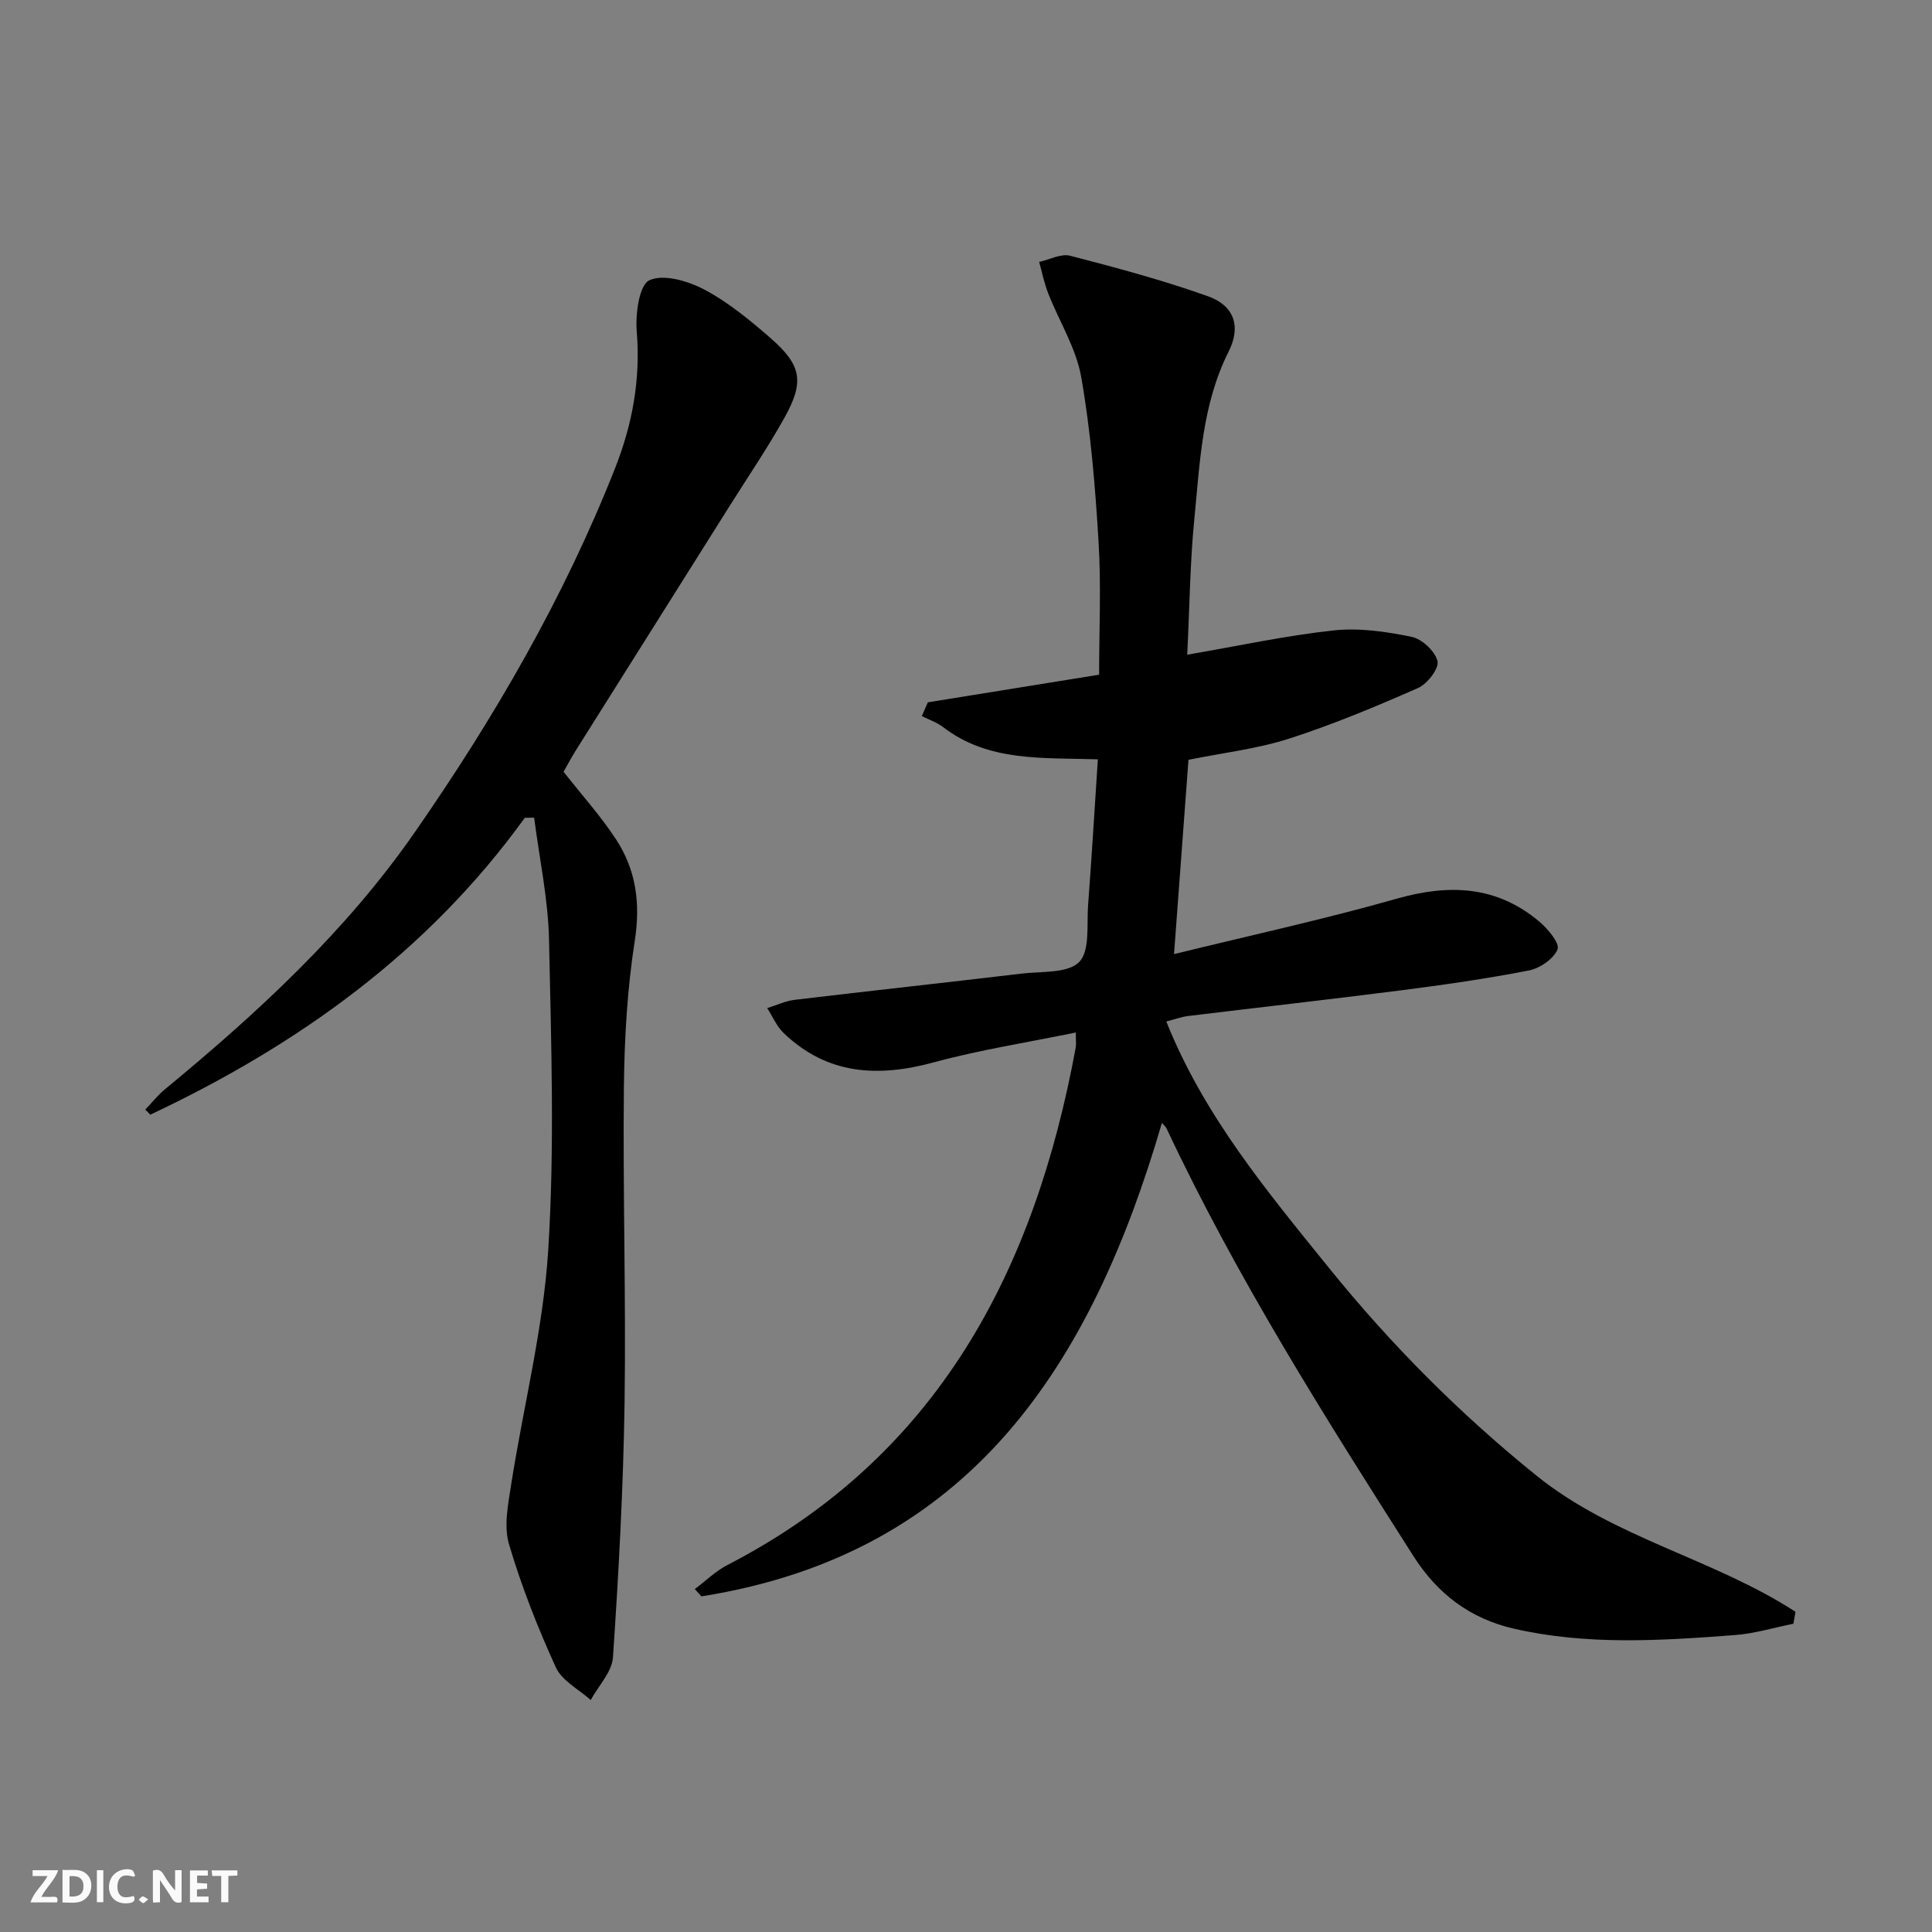 <svg enable-background="new 0 0 400 400" viewBox="0 0 400 400" xmlns="http://www.w3.org/2000/svg"><rect x="0" y="0" width="400" height="400" fill="#808080" stroke="none"/><g fill="#fbfafa"><path d="m37.59 393.81c-.92.31-1.52.05-2-.78-.7-1.2-1.52-2.34-2.47-3.78v4.59c-.55.03-.95.05-1.41.07-.03-.37-.06-.64-.06-.91 0-1.91 0-3.81 0-5.7 1.13-.41 1.77-.03 2.29.91.62 1.11 1.38 2.14 2.31 3.19v-4.2h1.35v6.61z"/><path d="m12.94 393.88v-6.75c1.9.19 3.93-.54 5.37 1.29.8 1.01.78 2.88.03 3.97-1.37 1.97-3.4 1.51-5.4 1.49m1.45-1.22c2.04.12 2.92-.58 2.89-2.21-.03-1.51-.98-2.19-2.89-2z"/><path d="m11.81 393.87h-5.49c.68-2.18 2.47-3.48 3.51-5.45h-3.08v-1.21h5.29c-.71 2.13-2.44 3.48-3.47 5.51.86 0 1.63.04 2.39-.01.79-.05 1.14.21.85 1.16"/><path d="m39.33 393.86v-6.61h3.7v1.07h-2.22v1.52c.68.04 1.34.09 2.07.13v1.07c-.72.05-1.38.09-2.1.14v1.48h2.4v1.19h-3.85z"/><path d="m27.71 388.56c-1.15-.3-2.46-.61-3.1.64-.37.73-.41 1.93-.06 2.67.63 1.35 1.99.93 3.17.68.35.94-.01 1.32-.93 1.46-1.62.25-3.05-.27-3.76-1.48-.73-1.25-.6-3.03.31-4.17.88-1.11 2.71-1.7 4-1.16.32.13.44.74.65 1.12-.1.08-.19.16-.28.24"/><path d="m49.15 387.24v1.07c-.59.02-1.17.05-1.87.08v5.44h-1.48v-5.44h-1.85c-.05-.4-.08-.73-.13-1.15z"/><path d="m20.06 387.21h1.33v6.62h-1.33z"/><path d="m30.68 393.25c-.49.38-.8.79-1.05.76-.32-.05-.6-.45-.9-.7.26-.24.51-.64.8-.67.29-.04.62.3 1.15.61"/></g><path d="m245.8 135.55c10.72-1.84 20.47-3.97 30.34-5.03 5.29-.57 10.86.25 16.12 1.33 2.15.44 4.88 2.99 5.36 5.04.35 1.51-2.11 4.71-4.02 5.55-8.77 3.86-17.64 7.57-26.75 10.5-6.58 2.11-13.58 2.91-20.79 4.37-.97 13.06-1.93 26.06-2.99 40.23 15.92-3.91 31.14-7.22 46.09-11.47 10.85-3.09 20.68-2.71 29.52 4.72 1.78 1.49 4.29 4.51 3.79 5.76-.79 1.98-3.66 3.93-5.95 4.38-8.78 1.71-17.66 2.98-26.55 4.12-14.66 1.88-29.35 3.52-44.02 5.31-1.3.16-2.56.63-4.48 1.13 7.8 19.53 20.9 35.21 33.72 51.07 12.81 15.85 27.06 30.16 42.97 42.99 16.02 12.91 36.64 17.15 53.58 28.16-.15.82-.29 1.65-.44 2.47-4.06.81-8.08 2.05-12.18 2.35-15.26 1.15-30.55 2.14-45.68-1.33-9.05-2.08-15.81-7.18-20.82-15.05-18.32-28.76-36.55-57.56-51.09-88.5-.2-.43-.62-.75-.97-1.16-14.53 49.79-39.47 89.18-95.34 98.02-.46-.5-.91-1.01-1.37-1.51 2.25-1.68 4.31-3.72 6.77-4.99 43.63-22.53 63.58-60.95 72.09-107.09.14-.76.02-1.58.02-3.15-10.12 2.08-19.93 3.6-29.44 6.19-11.57 3.14-22.04 2.56-31.05-6.09-1.45-1.39-2.28-3.42-3.4-5.15 1.91-.59 3.78-1.49 5.73-1.72 15.66-1.87 31.34-3.57 46.99-5.43 4.11-.49 9.52-.01 11.87-2.4 2.28-2.32 1.54-7.74 1.85-11.82.75-9.9 1.34-19.81 2.02-30.14-11.43-.37-22.64.57-32.05-6.68-1.29-.99-2.93-1.52-4.4-2.27.42-.95.83-1.9 1.25-2.85 11.64-1.88 23.27-3.75 35.46-5.72 0-9.22.44-18.37-.11-27.46-.69-11.42-1.62-22.89-3.59-34.14-1.05-6.01-4.58-11.58-6.86-17.4-.81-2.08-1.25-4.3-1.85-6.46 2.15-.47 4.52-1.77 6.42-1.28 9.6 2.49 19.23 5.07 28.56 8.4 5.41 1.93 6.85 6.25 4.25 11.43-5.56 11.05-5.95 23.08-7.13 34.93-.87 8.9-.95 17.88-1.45 27.84z" fill="#000001"/><path d="m108.66 169.31c-20.11 27.86-46.96 47.06-77.54 61.47-.35-.35-.69-.7-1.04-1.05 1.36-1.42 2.6-3 4.11-4.24 19.18-15.82 37.39-32.6 51.68-53.17 16.46-23.69 30.88-48.51 41.49-75.42 3.59-9.11 5.28-18.39 4.47-28.28-.3-3.62.51-9.64 2.63-10.6 2.96-1.35 8.04.17 11.43 1.97 4.93 2.61 9.38 6.3 13.63 10 6.46 5.63 7.06 9.05 2.87 16.54-3.48 6.23-7.51 12.15-11.31 18.2-10.62 16.89-21.26 33.77-31.88 50.66-.96 1.52-1.79 3.13-2.52 4.4 3.81 4.85 7.72 9.18 10.88 14.01 4.12 6.32 5.07 13.2 3.87 20.93-1.56 9.98-2.15 20.18-2.26 30.3-.23 21.81.45 43.64.14 65.44-.26 17.56-1.22 35.13-2.4 52.65-.2 3.04-3.01 5.9-4.61 8.85-2.47-2.22-5.95-3.98-7.22-6.76-3.77-8.27-7.13-16.8-9.7-25.51-1.1-3.73-.19-8.22.44-12.27 2.53-16.2 6.65-32.27 7.68-48.54 1.35-21.36.62-42.87.17-64.3-.18-8.45-2-16.87-3.08-25.3-.63.01-1.28.02-1.93.02z" fill="#000001"/></svg>